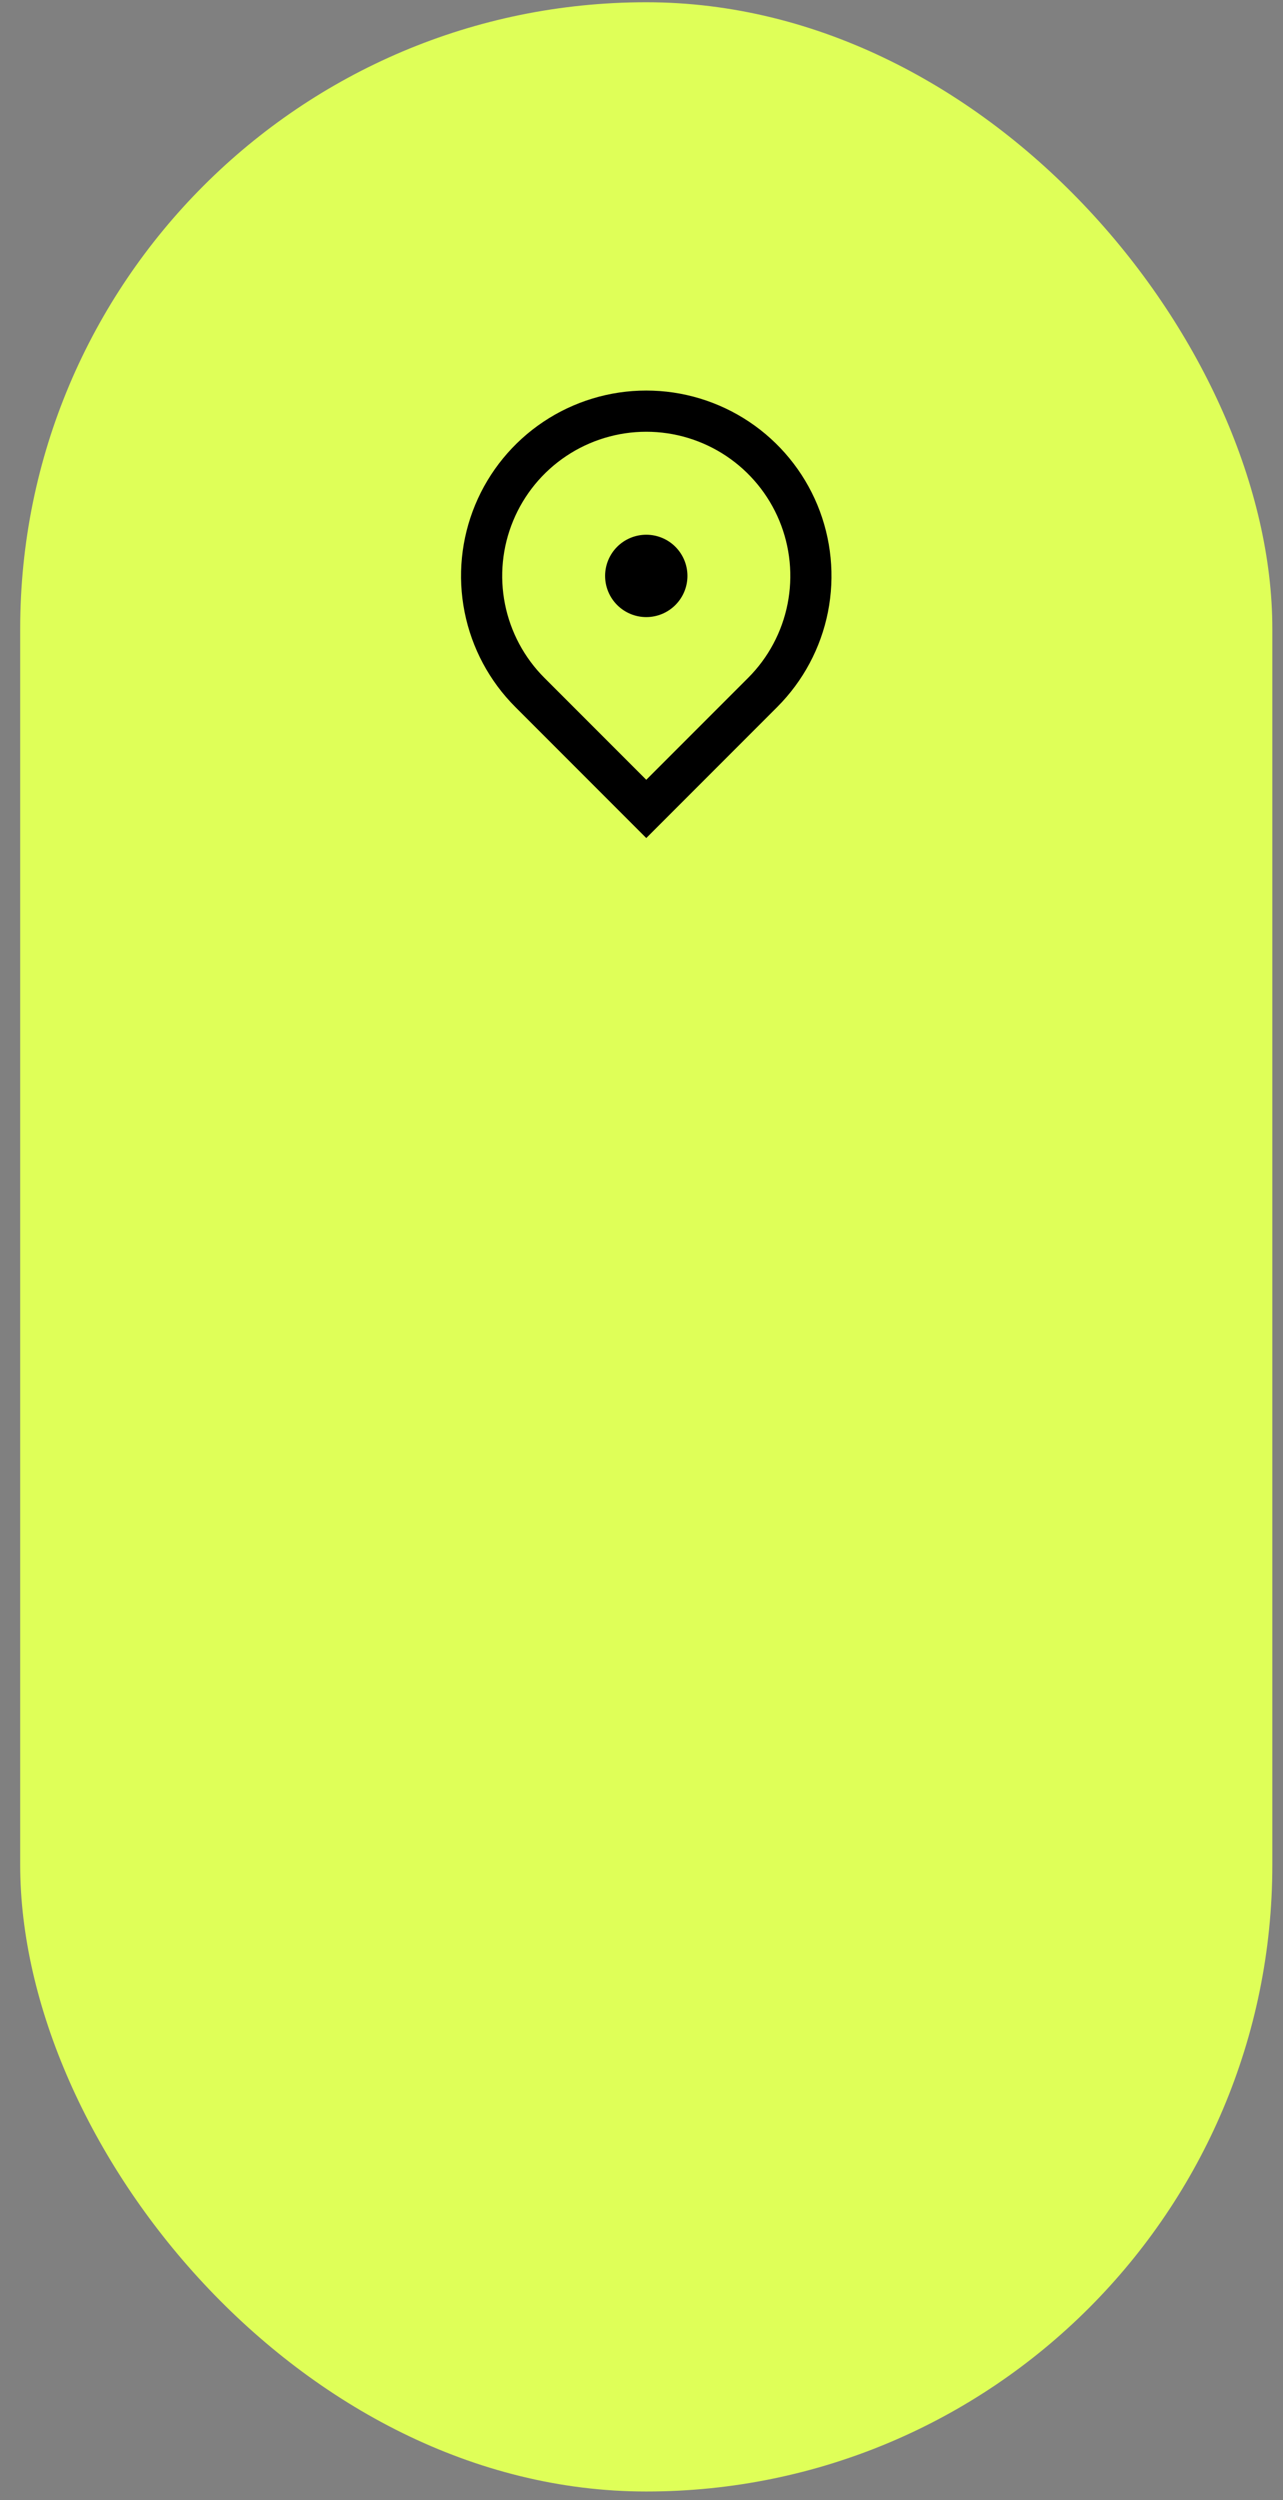 <?xml version="1.0" encoding="UTF-8"?> <svg xmlns="http://www.w3.org/2000/svg" width="57" height="111" viewBox="0 0 57 111" fill="none"><rect x="0" y="0" width="57" height="111" fill="#808080" stroke="none"/> <rect x="0.897" y="0.1" width="55.629" height="110.513" rx="27.814" fill="#DFFF58"></rect> <g clip-path="url(#clip0_107_910)"> <path d="M28.712 37.206L22.893 31.387C21.742 30.236 20.958 28.77 20.641 27.174C20.323 25.578 20.486 23.923 21.109 22.419C21.732 20.916 22.787 19.63 24.14 18.726C25.493 17.822 27.084 17.339 28.712 17.339C30.339 17.339 31.93 17.822 33.284 18.726C34.637 19.63 35.692 20.916 36.315 22.419C36.937 23.923 37.1 25.578 36.783 27.174C36.465 28.77 35.681 30.236 34.531 31.387L28.712 37.206ZM33.238 30.094C34.133 29.199 34.742 28.059 34.989 26.817C35.236 25.576 35.109 24.289 34.625 23.119C34.141 21.95 33.32 20.95 32.268 20.247C31.215 19.544 29.978 19.168 28.712 19.168C27.446 19.168 26.209 19.544 25.156 20.247C24.103 20.95 23.283 21.95 22.799 23.119C22.314 24.289 22.187 25.576 22.434 26.817C22.681 28.059 23.291 29.199 24.186 30.094L28.712 34.62L33.238 30.094ZM28.712 27.397C28.227 27.397 27.762 27.204 27.419 26.861C27.076 26.518 26.883 26.053 26.883 25.568C26.883 25.083 27.076 24.618 27.419 24.275C27.762 23.932 28.227 23.74 28.712 23.74C29.197 23.74 29.662 23.932 30.005 24.275C30.348 24.618 30.541 25.083 30.541 25.568C30.541 26.053 30.348 26.518 30.005 26.861C29.662 27.204 29.197 27.397 28.712 27.397Z" fill="black"></path> </g> <defs> <clipPath id="clip0_107_910"> <rect width="21.944" height="21.944" fill="white" transform="translate(17.739 15.51)"></rect> </clipPath> </defs> </svg> 
